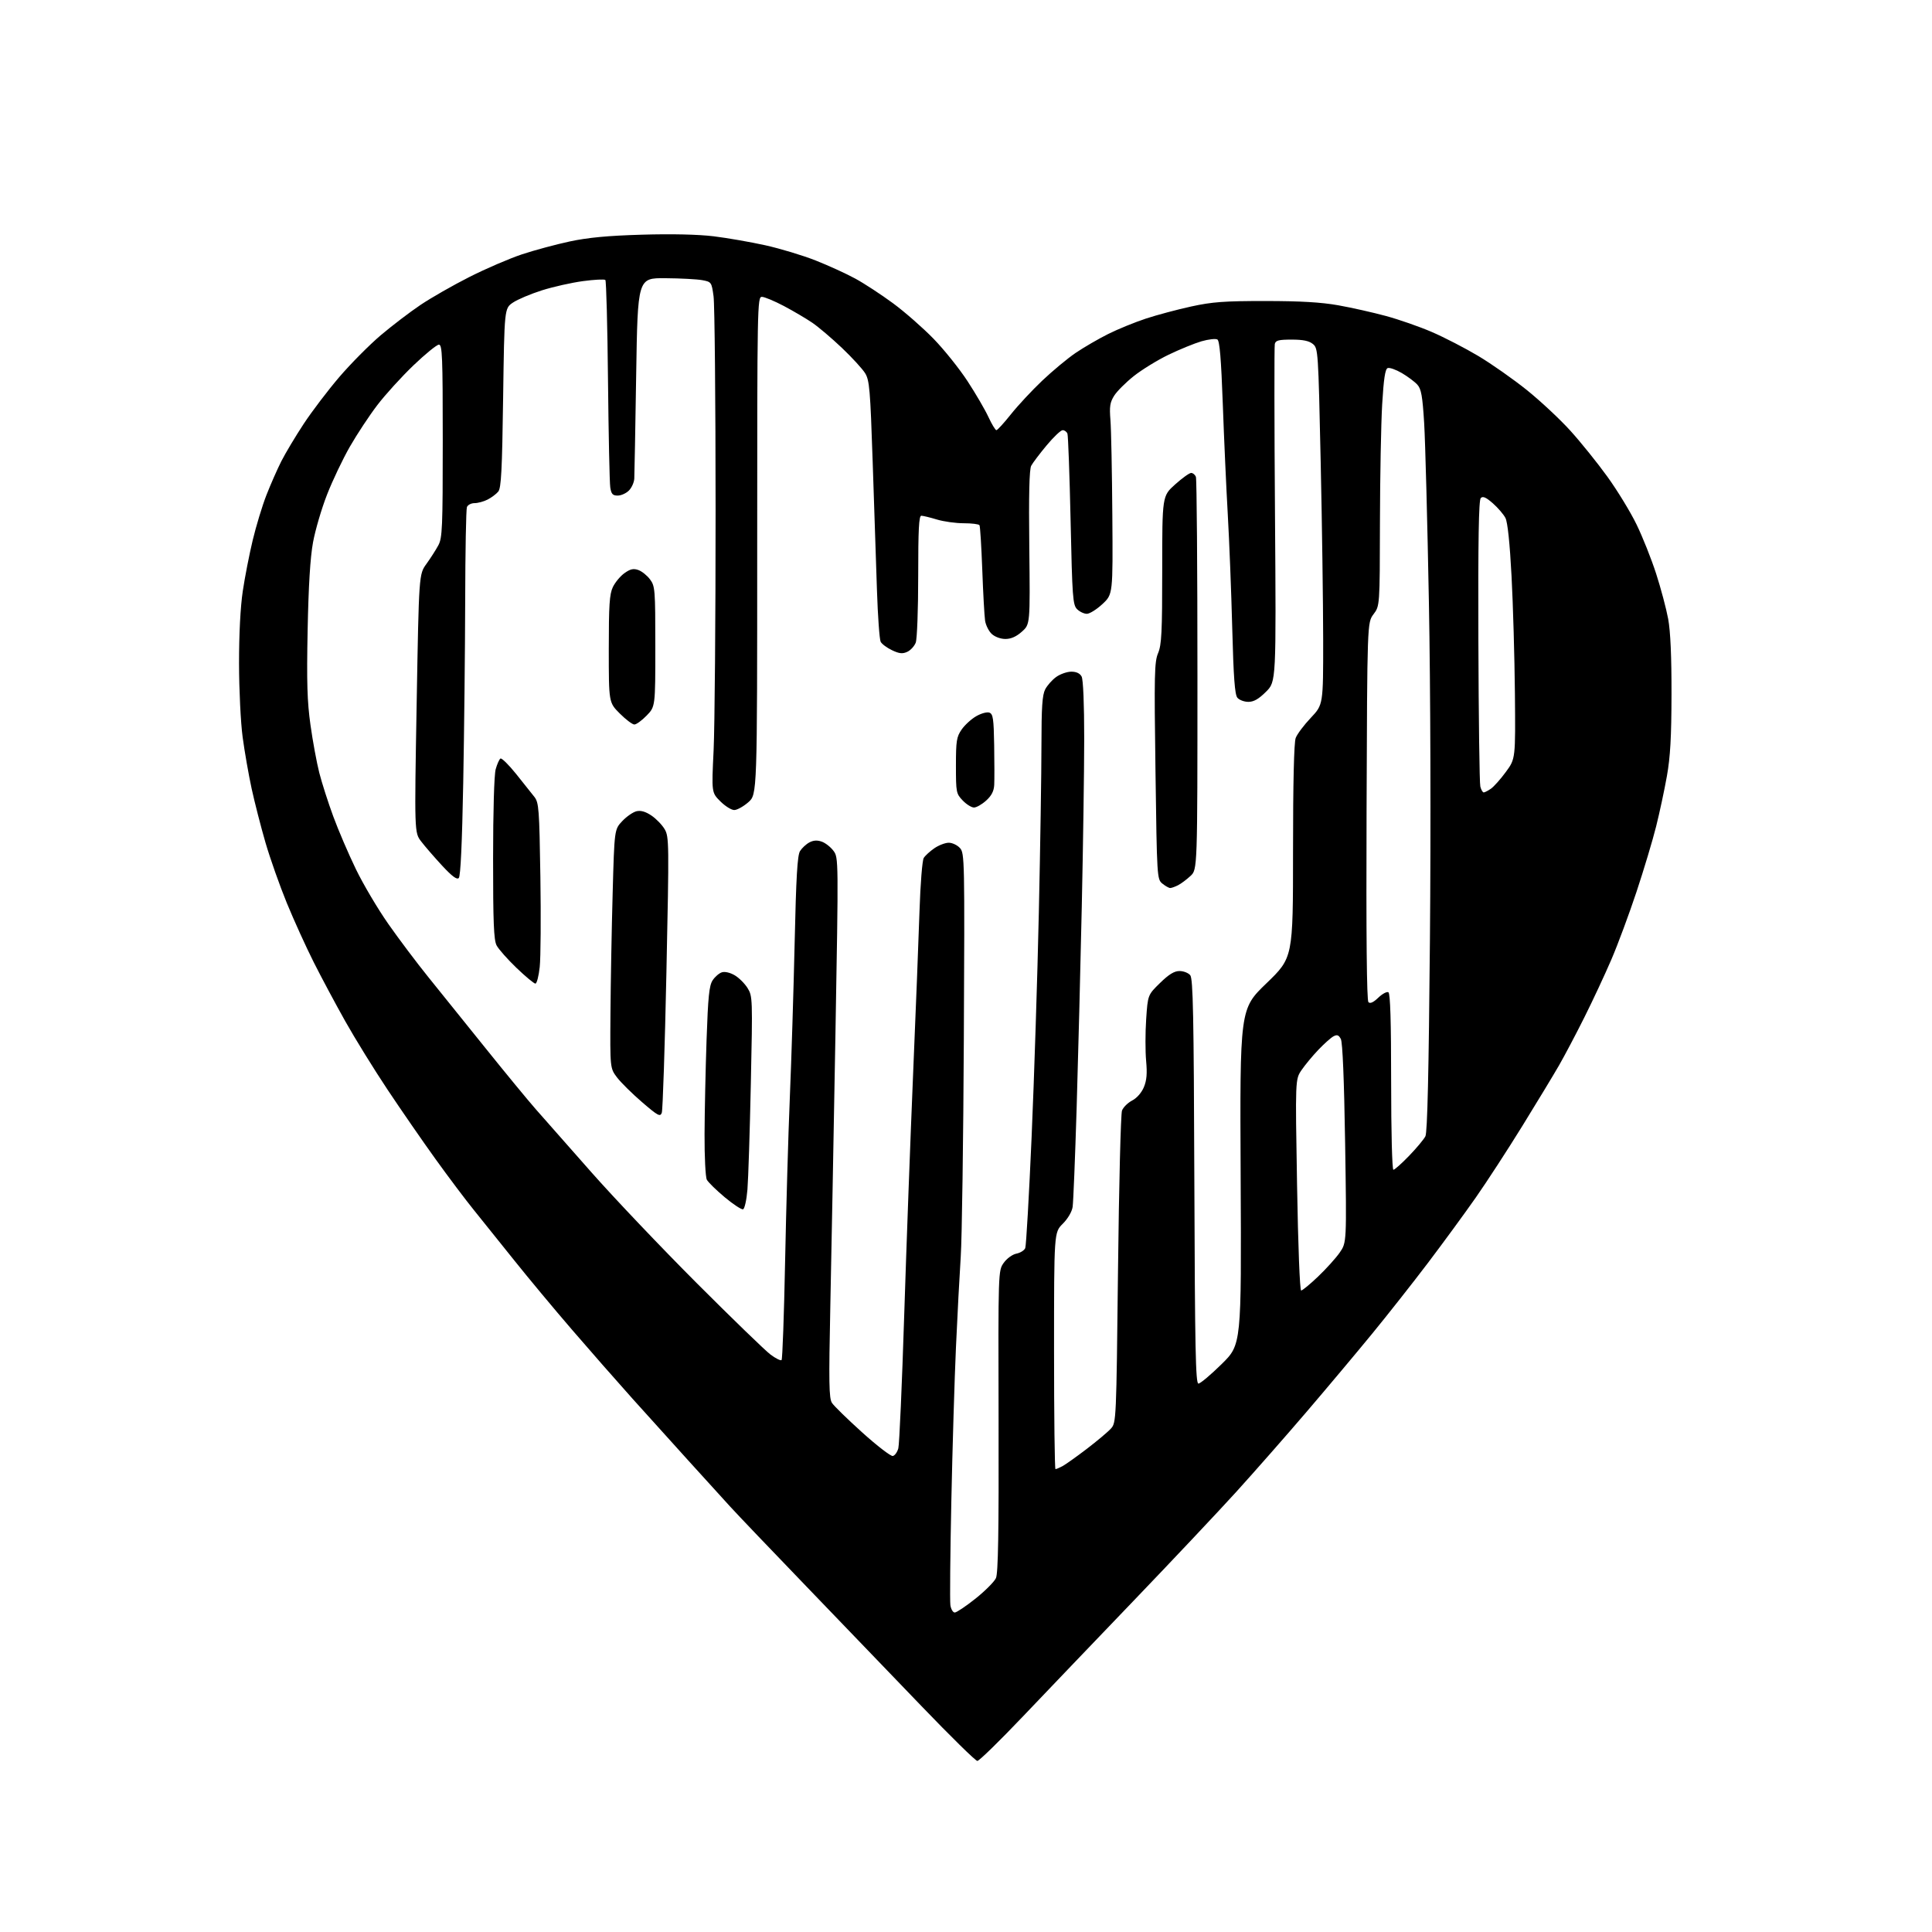 <?xml version="1.0" encoding="UTF-8" standalone="no"?>
<svg 
  version="1.1" 
  xmlns="http://www.w3.org/2000/svg" 
  xmlns:xlink="http://www.w3.org/1999/xlink" 
  xmlns:svg="http://www.w3.org/2000/svg"
  xmlns:rdf="http://www.w3.org/1999/02/22-rdf-syntax-ns#"
  xmlns:cc="http://creativecommons.org/ns#"
  xmlns:dc="http://purl.org/dc/elements/1.1/"
  viewBox="0 0 768 768"
  width="768"
  height="768"
>
<style>svg {background-color: white; }</style>"
<path stroke="none" fill="black" fill-rule="evenodd" d="M388.51,700.00C387.81,700.00 377.84,690.21 366.36,678.26C354.89,666.30 334.22,644.81 320.43,630.51C306.64,616.20 293.10,602.02 290.35,599.00C287.59,595.98 280.19,587.84 273.92,580.92C267.64,574.00 257.49,562.75 251.36,555.92C245.24,549.09 234.41,536.75 227.31,528.50C220.20,520.25 209.90,507.88 204.41,501.00C198.92,494.12 191.69,485.12 188.36,481.00C185.02,476.88 178.14,467.72 173.06,460.66C167.98,453.60 159.43,441.22 154.06,433.16C148.69,425.10 141.13,412.86 137.26,405.98C133.39,399.09 127.73,388.51 124.70,382.48C121.66,376.44 116.86,365.88 114.03,359.00C111.21,352.12 107.39,341.32 105.55,335.00C103.71,328.68 101.23,319.00 100.03,313.50C98.84,308.00 97.22,298.77 96.45,293.00C95.67,287.18 95.03,274.13 95.02,263.74C95.01,252.04 95.57,241.22 96.51,234.96C97.33,229.44 99.11,220.33 100.46,214.72C101.81,209.10 104.25,201.05 105.90,196.83C107.54,192.62 110.22,186.54 111.84,183.33C113.47,180.13 117.46,173.45 120.72,168.50C123.98,163.55 130.35,155.17 134.88,149.87C139.42,144.58 146.81,137.12 151.31,133.30C155.82,129.48 162.95,124.04 167.16,121.21C171.38,118.37 180.15,113.36 186.66,110.07C193.17,106.78 202.55,102.75 207.50,101.10C212.45,99.46 221.00,97.16 226.50,95.98C233.77,94.43 241.61,93.69 255.20,93.29C267.03,92.94 277.50,93.18 283.70,93.93C289.09,94.59 298.33,96.20 304.22,97.50C310.12,98.81 319.12,101.53 324.22,103.54C329.33,105.56 336.43,108.80 340.00,110.75C343.57,112.69 350.32,117.11 355.00,120.56C359.68,124.01 366.92,130.36 371.11,134.67C375.30,138.98 381.37,146.56 384.61,151.52C387.85,156.48 391.59,162.89 392.92,165.77C394.25,168.65 395.68,171.00 396.08,171.00C396.49,171.00 399.09,168.16 401.85,164.69C404.62,161.21 410.22,155.19 414.31,151.31C418.40,147.43 424.39,142.45 427.62,140.26C430.86,138.07 436.65,134.70 440.50,132.78C444.35,130.85 451.10,128.10 455.50,126.65C459.90,125.20 468.00,123.04 473.50,121.84C481.88,120.01 486.66,119.65 503.00,119.66C516.92,119.66 525.22,120.15 532.00,121.36C537.23,122.29 545.73,124.20 550.90,125.60C556.08,127.00 564.32,129.87 569.22,131.99C574.12,134.10 582.41,138.39 587.65,141.51C592.89,144.64 601.59,150.75 606.98,155.08C612.37,159.42 620.15,166.68 624.26,171.23C628.38,175.78 635.00,184.00 638.97,189.50C642.94,195.00 648.16,203.55 650.56,208.50C652.97,213.45 656.47,222.25 658.34,228.05C660.22,233.86 662.37,241.96 663.13,246.05C664.04,251.01 664.48,261.01 664.45,276.00C664.42,293.03 663.97,300.93 662.62,308.50C661.64,314.00 659.72,323.00 658.34,328.50C656.97,334.00 653.46,345.70 650.54,354.50C647.62,363.30 643.13,375.41 640.55,381.41C637.97,387.41 633.14,397.76 629.81,404.41C626.49,411.06 621.95,419.65 619.74,423.50C617.52,427.35 610.98,438.15 605.21,447.50C599.44,456.85 591.10,469.68 586.68,476.00C582.26,482.32 573.69,494.02 567.65,502.00C561.60,509.98 551.67,522.58 545.59,530.00C539.51,537.42 527.78,551.41 519.52,561.07C511.26,570.73 498.60,585.13 491.40,593.07C484.19,601.01 465.96,620.34 450.90,636.04C435.83,651.74 415.92,672.56 406.65,682.29C397.39,692.03 389.22,700.00 388.51,700.00zM379.53,641.00C380.25,641.00 383.96,638.51 387.77,635.48C391.58,632.44 395.24,628.77 395.90,627.33C396.79,625.37 397.06,609.49 396.95,564.90C396.80,505.10 396.80,505.10 399.00,502.00C400.24,500.26 402.44,498.66 404.04,498.34C405.60,498.03 407.18,497.04 407.55,496.14C407.92,495.24 409.06,475.38 410.08,452.00C411.10,428.62 412.40,388.35 412.96,362.50C413.53,336.65 413.99,306.82 413.99,296.20C414.00,281.10 414.32,276.28 415.48,274.03C416.30,272.45 418.28,270.22 419.89,269.08C421.49,267.94 424.19,267.00 425.87,267.00C427.87,267.00 429.29,267.67 429.96,268.93C430.59,270.11 430.99,279.84 430.99,293.68C430.98,306.23 430.55,336.30 430.02,360.50C429.50,384.70 428.58,420.70 427.98,440.50C427.37,460.30 426.66,477.97 426.39,479.76C426.10,481.70 424.49,484.44 422.45,486.48C419.00,489.93 419.00,489.93 419.00,536.97C419.00,562.84 419.25,584.00 419.57,584.00C419.88,584.00 421.11,583.48 422.32,582.84C423.52,582.20 427.88,579.11 432.00,575.96C436.12,572.81 440.46,569.17 441.62,567.87C443.72,565.53 443.76,564.80 444.43,504.67C444.80,471.21 445.52,442.77 446.01,441.47C446.51,440.16 448.32,438.37 450.04,437.48C451.90,436.52 453.78,434.38 454.70,432.18C455.84,429.45 456.07,426.73 455.60,421.67C455.26,417.91 455.26,410.49 455.62,405.17C456.27,395.50 456.27,395.50 461.13,390.75C464.65,387.31 466.79,386.00 468.87,386.00C470.46,386.00 472.37,386.74 473.13,387.65C474.26,389.02 474.55,403.32 474.77,469.65C475.00,536.26 475.28,550.00 476.39,550.00C477.14,550.00 481.29,546.51 485.62,542.25C493.50,534.50 493.50,534.50 493.18,467.79C492.85,401.08 492.85,401.08 503.43,390.88C514.00,380.68 514.00,380.68 514.00,338.41C514.00,311.14 514.38,295.14 515.06,293.35C515.64,291.82 518.34,288.22 521.06,285.35C526.00,280.12 526.00,280.12 525.98,254.31C525.97,240.11 525.53,208.25 524.99,183.50C524.04,139.47 523.97,138.46 521.90,136.75C520.37,135.49 518.00,135.00 513.46,135.00C508.27,135.00 507.08,135.31 506.75,136.75C506.53,137.71 506.56,168.30 506.83,204.72C507.30,270.94 507.30,270.94 503.27,274.97C500.35,277.88 498.41,279.00 496.24,279.00C494.59,279.00 492.63,278.26 491.88,277.36C490.85,276.12 490.35,269.36 489.83,249.61C489.46,235.25 488.66,214.95 488.06,204.50C487.46,194.05 486.57,174.30 486.08,160.61C485.43,142.72 484.83,135.51 483.94,134.96C483.26,134.54 480.41,134.86 477.60,135.67C474.80,136.49 468.90,138.90 464.50,141.02C460.10,143.15 453.89,146.97 450.70,149.50C447.52,152.03 444.00,155.54 442.90,157.30C441.23,159.95 440.98,161.61 441.42,167.00C441.71,170.57 442.05,187.62 442.17,204.87C442.40,236.24 442.40,236.24 438.24,240.12C435.95,242.25 433.16,244.00 432.04,244.00C430.92,244.00 429.17,243.17 428.15,242.15C426.46,240.46 426.24,237.49 425.58,207.04C425.18,188.74 424.61,173.14 424.32,172.38C424.02,171.62 423.18,171.00 422.43,171.00C421.68,171.00 418.82,173.71 416.06,177.03C413.30,180.34 410.54,183.99 409.93,185.13C409.16,186.57 408.92,196.61 409.16,217.69C409.50,248.16 409.50,248.16 406.23,251.08C404.03,253.06 401.90,254.00 399.67,254.00C397.76,254.00 395.48,253.16 394.23,252.00C393.06,250.91 391.87,248.54 391.59,246.75C391.32,244.96 390.81,235.86 390.47,226.53C390.12,217.19 389.63,209.21 389.36,208.78C389.10,208.35 386.28,208.00 383.10,208.00C379.92,208.00 375.11,207.33 372.41,206.51C369.71,205.69 366.94,205.02 366.25,205.01C365.28,205.00 365.00,210.45 365.00,228.93C365.00,242.14 364.56,254.02 364.02,255.45C363.48,256.86 361.96,258.52 360.64,259.12C358.76,259.98 357.46,259.84 354.59,258.47C352.58,257.52 350.55,256.01 350.08,255.12C349.61,254.23 348.94,244.95 348.60,234.50C348.25,224.05 347.49,201.10 346.90,183.50C345.94,154.81 345.63,151.18 343.91,148.37C342.85,146.65 338.69,142.11 334.67,138.29C330.64,134.46 325.35,129.97 322.92,128.31C320.49,126.65 315.39,123.65 311.60,121.64C307.80,119.64 303.87,118.00 302.85,118.00C301.06,118.00 301.00,121.35 301.00,216.90C301.00,315.79 301.00,315.79 297.47,318.90C295.52,320.60 293.00,322.00 291.87,322.00C290.73,322.00 288.24,320.44 286.33,318.53C282.86,315.06 282.86,315.06 283.67,298.28C284.11,289.05 284.47,245.95 284.46,202.50C284.45,159.05 284.09,120.93 283.65,117.78C282.88,112.18 282.79,112.05 279.18,111.37C277.16,110.99 270.55,110.63 264.50,110.59C253.50,110.50 253.50,110.50 252.89,149.00C252.56,170.18 252.22,188.74 252.14,190.25C252.06,191.76 251.10,193.90 250.00,195.00C248.90,196.10 246.90,197.00 245.55,197.00C243.55,197.00 243.00,196.40 242.59,193.75C242.31,191.96 241.91,172.83 241.69,151.23C241.48,129.64 241.00,111.67 240.64,111.30C240.27,110.94 236.27,111.14 231.74,111.75C227.21,112.36 219.86,114.01 215.41,115.42C210.96,116.83 205.78,119.02 203.91,120.28C200.50,122.58 200.50,122.58 200.00,158.14C199.60,186.92 199.23,194.02 198.07,195.41C197.29,196.36 195.40,197.78 193.87,198.57C192.35,199.35 190.00,200.00 188.66,200.00C187.31,200.00 185.94,200.71 185.61,201.58C185.27,202.45 184.96,219.21 184.92,238.83C184.87,258.45 184.52,291.03 184.14,311.22C183.69,335.19 183.08,348.32 182.38,349.02C181.61,349.79 179.70,348.36 175.69,344.04C172.61,340.70 168.88,336.40 167.41,334.47C164.73,330.96 164.73,330.96 165.63,279.62C166.53,228.28 166.53,228.28 169.52,224.15C171.16,221.88 173.29,218.55 174.25,216.76C175.83,213.82 176.00,209.75 176.00,175.25C176.00,141.65 175.81,137.00 174.48,137.00C173.64,137.00 169.08,140.71 164.34,145.25C159.61,149.79 153.14,156.90 149.98,161.05C146.81,165.20 141.91,172.62 139.09,177.54C136.27,182.45 132.19,191.02 130.02,196.58C127.84,202.13 125.33,210.69 124.43,215.59C123.32,221.66 122.64,232.78 122.29,250.50C121.88,271.30 122.11,278.84 123.42,288.20C124.32,294.63 125.90,303.20 126.93,307.24C127.97,311.28 130.46,319.07 132.48,324.54C134.49,330.02 138.54,339.45 141.47,345.50C144.40,351.55 150.22,361.37 154.39,367.32C158.56,373.27 165.67,382.72 170.19,388.32C174.71,393.92 184.92,406.60 192.87,416.50C200.82,426.40 209.90,437.43 213.04,441.00C216.18,444.57 226.10,455.82 235.09,466.00C244.07,476.18 262.92,496.00 276.96,510.06C291.01,524.12 304.20,536.89 306.28,538.45C308.35,540.01 310.34,540.99 310.69,540.64C311.04,540.29 311.67,522.68 312.09,501.51C312.51,480.34 313.35,450.98 313.97,436.26C314.59,421.54 315.45,393.98 315.88,375.00C316.47,348.51 316.97,339.99 318.03,338.31C318.79,337.11 320.45,335.56 321.73,334.88C323.33,334.02 324.87,333.92 326.67,334.57C328.12,335.08 330.21,336.72 331.32,338.22C333.33,340.92 333.33,341.26 332.09,411.72C331.40,450.65 330.49,498.93 330.07,519.00C329.43,549.75 329.53,555.84 330.72,557.68C331.50,558.88 336.93,564.18 342.79,569.46C348.65,574.74 354.10,578.93 354.90,578.78C355.70,578.63 356.69,577.25 357.10,575.72C357.51,574.19 358.56,550.34 359.44,522.72C360.32,495.10 361.91,452.02 362.97,427.00C364.03,401.98 365.18,372.78 365.52,362.12C365.86,351.45 366.62,341.98 367.20,341.05C367.78,340.12 369.69,338.38 371.44,337.18C373.19,335.98 375.76,335.00 377.16,335.00C378.55,335.00 380.55,335.95 381.60,337.11C383.44,339.15 383.49,341.57 383.14,412.86C382.94,453.36 382.39,492.35 381.91,499.50C381.44,506.65 380.58,522.85 380.01,535.50C379.44,548.15 378.61,575.73 378.17,596.80C377.72,617.86 377.56,636.42 377.79,638.05C378.03,639.67 378.81,641.00 379.53,641.00zM517.23,513.00C517.73,513.00 520.77,510.50 523.98,507.43C527.19,504.37 531.06,500.08 532.57,497.90C535.32,493.93 535.32,493.93 534.71,454.49C534.31,429.13 533.70,414.32 533.00,413.01C532.15,411.42 531.52,411.19 530.07,411.96C529.06,412.50 526.35,414.92 524.06,417.32C521.76,419.73 518.76,423.36 517.38,425.38C514.88,429.07 514.88,429.07 515.60,471.03C516.01,495.38 516.70,513.00 517.23,513.00zM295.38,480.71C294.77,480.91 291.50,478.76 288.11,475.94C284.73,473.11 281.52,469.97 280.98,468.96C280.44,467.96 280.03,459.79 280.07,450.82C280.11,441.84 280.47,425.00 280.87,413.38C281.46,396.18 281.91,391.79 283.27,389.71C284.19,388.30 285.85,386.86 286.96,386.51C288.15,386.13 290.24,386.62 292.06,387.69C293.75,388.68 296.06,390.98 297.18,392.79C299.16,396.00 299.20,396.94 298.47,430.71C298.07,449.76 297.46,468.71 297.12,472.84C296.78,476.96 296.00,480.51 295.38,480.71zM553.90,465.00C554.39,465.00 557.20,462.50 560.15,459.44C563.09,456.39 566.01,452.90 566.62,451.69C567.41,450.16 567.95,426.56 568.42,373.50C568.81,328.73 568.65,273.66 568.01,239.50C567.42,207.60 566.57,175.54 566.13,168.25C565.46,157.37 564.97,154.63 563.41,152.90C562.36,151.74 559.58,149.67 557.24,148.29C554.89,146.92 552.37,146.03 551.62,146.32C550.63,146.70 550.04,150.55 549.44,160.67C548.99,168.28 548.59,189.43 548.55,207.67C548.49,240.85 548.49,240.85 545.99,244.17C543.50,247.50 543.50,247.50 543.23,322.43C543.05,372.01 543.30,397.70 543.97,398.37C544.66,399.06 545.94,398.48 547.91,396.58C549.52,395.04 551.32,394.08 551.92,394.45C552.66,394.91 553.00,406.09 553.00,430.06C553.00,449.98 553.39,465.00 553.90,465.00zM263.07,442.35C262.44,444.05 261.56,443.57 255.22,438.12C251.30,434.75 246.83,430.33 245.29,428.31C242.50,424.63 242.50,424.63 242.67,402.56C242.76,390.43 243.15,369.07 243.54,355.11C244.23,329.72 244.23,329.72 247.37,326.39C249.09,324.57 251.64,322.81 253.03,322.48C254.74,322.08 256.64,322.63 258.97,324.20C260.85,325.47 263.22,327.92 264.22,329.64C265.97,332.64 266.00,335.10 264.91,386.60C264.29,416.21 263.46,441.29 263.07,442.35zM212.83,391.00C212.28,391.00 208.90,388.19 205.31,384.75C201.73,381.31 198.17,377.28 197.40,375.80C196.29,373.65 196.00,366.61 196.01,341.30C196.01,322.54 196.43,307.98 197.04,305.79C197.61,303.74 198.47,301.83 198.94,301.53C199.42,301.24 202.22,303.99 205.16,307.65C208.10,311.30 211.37,315.41 212.43,316.78C214.20,319.06 214.39,321.55 214.81,348.50C215.06,364.58 214.94,380.72 214.55,384.37C214.16,388.01 213.39,391.00 212.83,391.00zM465.18,353.00C464.65,353.00 463.25,352.21 462.07,351.25C459.94,349.52 459.90,348.98 459.32,306.50C458.78,268.04 458.90,263.09 460.36,259.63C461.75,256.34 462.00,251.36 462.00,226.47C462.00,197.19 462.00,197.19 467.11,192.59C469.92,190.07 472.79,188.00 473.50,188.00C474.21,188.00 475.06,188.71 475.39,189.58C475.73,190.45 476.00,225.92 476.00,268.39C476.00,345.63 476.00,345.63 473.25,348.19C471.74,349.60 469.52,351.26 468.32,351.88C467.11,352.50 465.70,353.00 465.18,353.00zM387.17,321.00C386.18,321.00 384.16,319.74 382.69,318.20C380.10,315.50 380.00,314.97 380.00,304.34C380.00,294.52 380.25,292.93 382.25,290.02C383.49,288.22 386.11,285.82 388.07,284.70C390.07,283.55 392.38,282.93 393.32,283.29C394.75,283.84 395.03,285.76 395.20,296.22C395.31,302.97 395.32,310.07 395.22,312.00C395.09,314.48 394.16,316.30 392.00,318.25C390.33,319.76 388.16,321.00 387.17,321.00zM589.80,315.00C590.21,315.00 591.51,314.33 592.69,313.51C593.86,312.68 596.54,309.68 598.63,306.82C602.44,301.63 602.44,301.63 602.20,275.56C602.06,261.23 601.46,240.28 600.86,229.00C600.17,215.86 599.30,207.57 598.44,205.90C597.70,204.47 595.45,201.85 593.43,200.07C590.69,197.67 589.47,197.14 588.63,197.98C587.81,198.80 587.55,214.58 587.68,254.71C587.78,285.29 588.12,311.36 588.45,312.65C588.77,313.94 589.38,315.00 589.80,315.00zM252.17,288.00C251.38,288.00 248.77,286.03 246.37,283.63C242.00,279.26 242.00,279.26 242.00,258.03C242.00,240.52 242.28,236.20 243.62,233.38C244.52,231.50 246.59,229.00 248.24,227.83C250.57,226.17 251.80,225.90 253.77,226.60C255.16,227.09 257.24,228.77 258.40,230.32C260.40,233.01 260.50,234.32 260.50,257.02C260.50,280.89 260.50,280.89 257.05,284.45C255.16,286.40 252.96,288.00 252.17,288.00z" />

</svg>